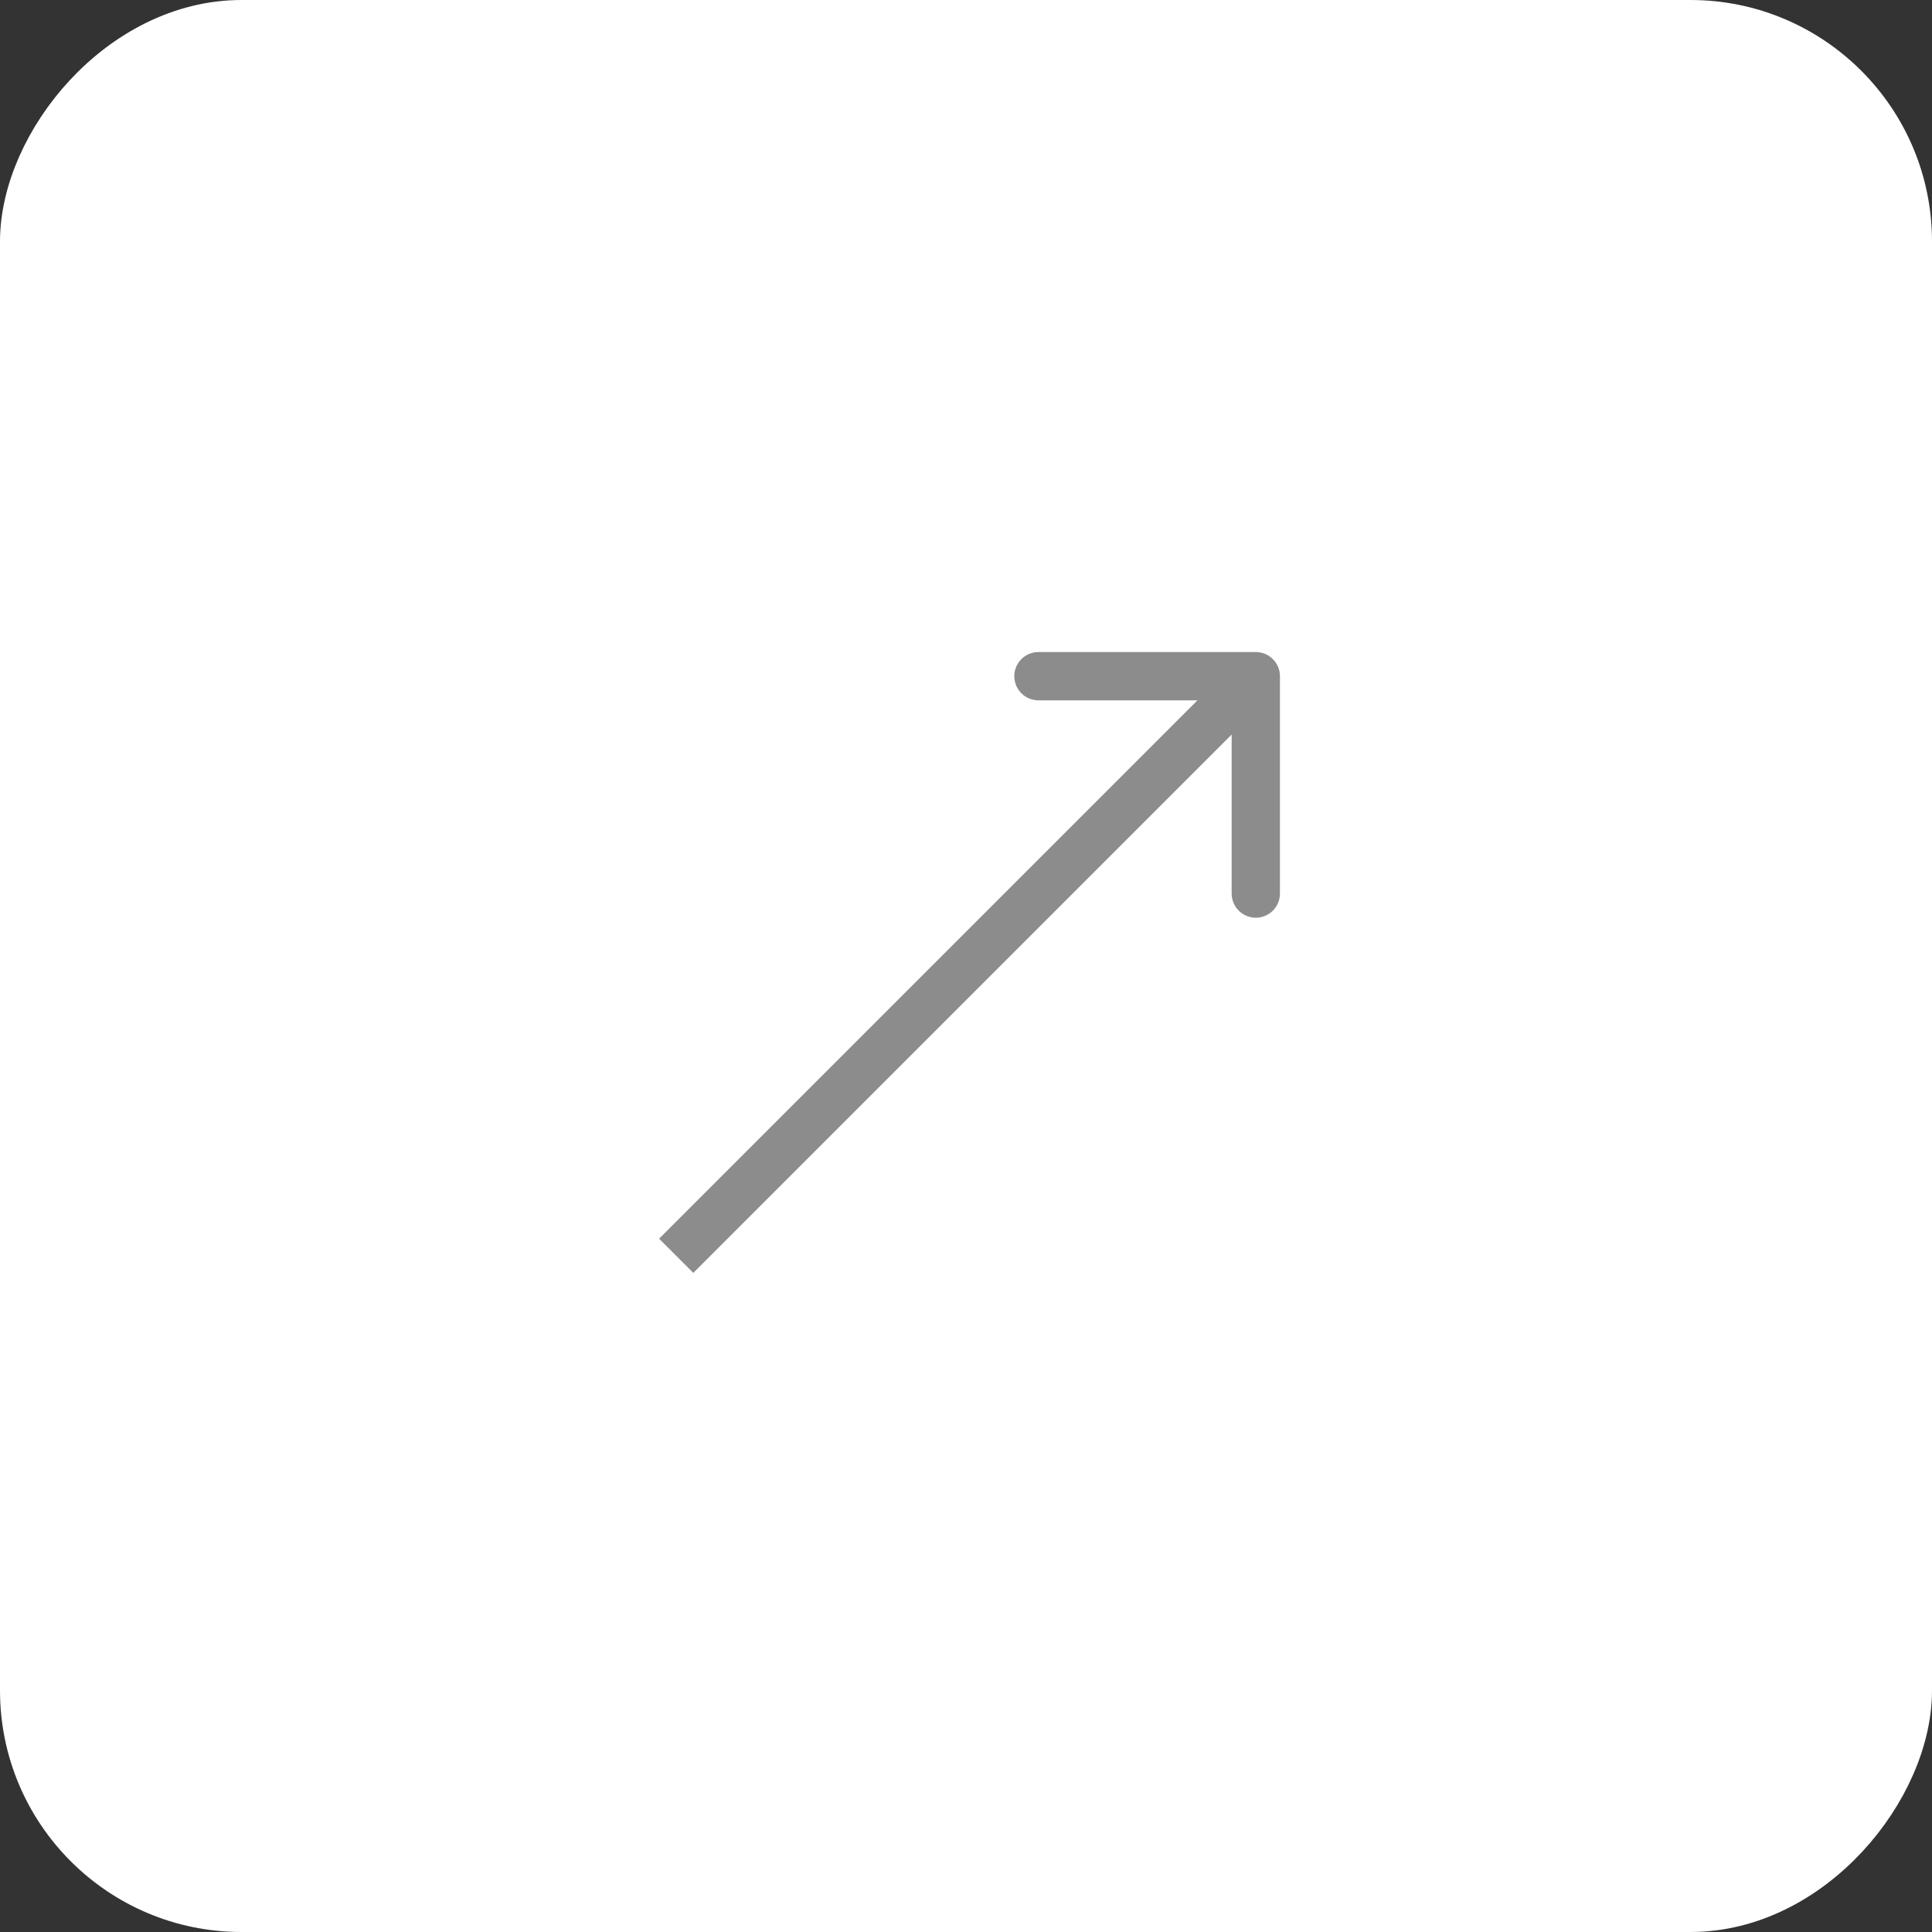 <?xml version="1.0" encoding="UTF-8"?> <svg xmlns="http://www.w3.org/2000/svg" width="40" height="40" viewBox="0 0 40 40" fill="none"><rect x="0" y="0" width="40" height="40" fill="#333333" stroke="none"/><g clip-path="url(#clip0_1201_36)"><rect x="-0.5" y="0.5" width="39" height="39" rx="4.5" transform="matrix(-1 0 0 1 39 0)" fill="white" stroke="white"></rect><path d="M26.5 14C26.5 13.724 26.276 13.5 26 13.5L21.5 13.5C21.224 13.5 21 13.724 21 14C21 14.276 21.224 14.5 21.5 14.5L25.5 14.5L25.5 18.5C25.5 18.776 25.724 19 26 19C26.276 19 26.5 18.776 26.5 18.5L26.5 14ZM14.354 26.354L26.354 14.354L25.646 13.646L13.646 25.646L14.354 26.354Z" fill="#8C8C8C"></path></g><defs><clipPath id="clip0_1201_36"><rect width="40" height="40" fill="white"></rect></clipPath></defs></svg> 
